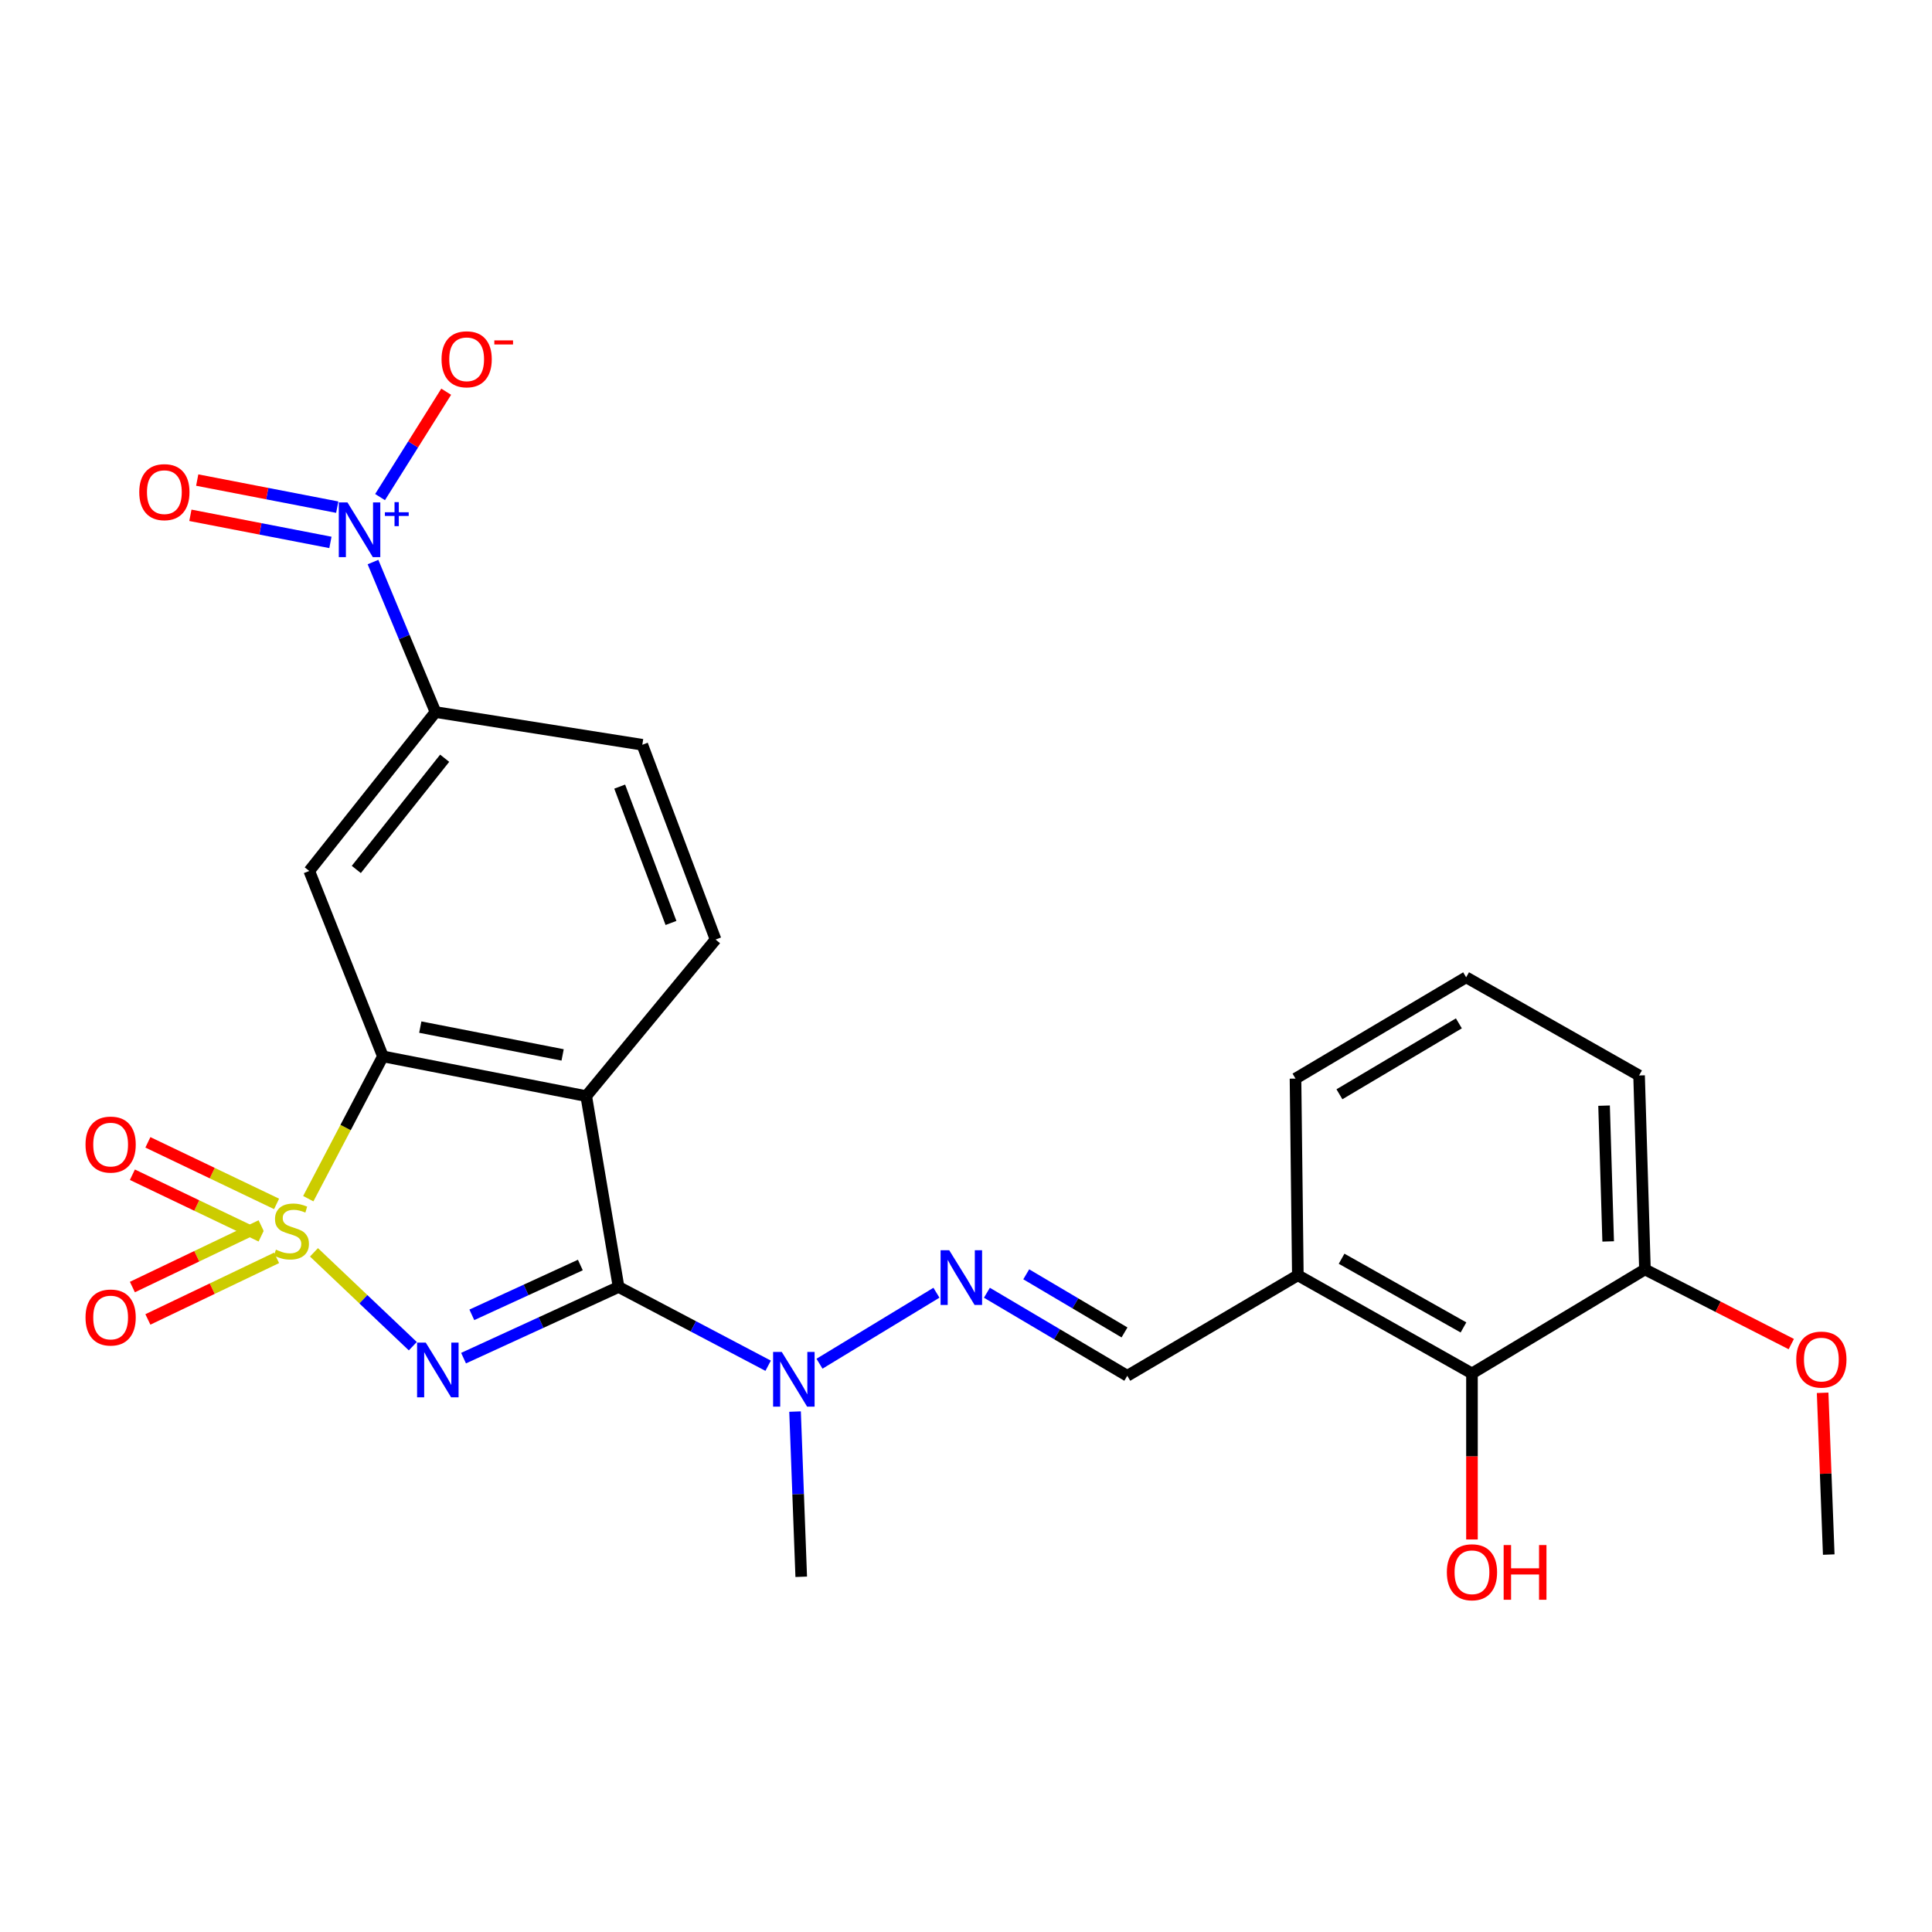 <?xml version='1.0' encoding='iso-8859-1'?>
<svg version='1.1' baseProfile='full'
              xmlns='http://www.w3.org/2000/svg'
                      xmlns:rdkit='http://www.rdkit.org/xml'
                      xmlns:xlink='http://www.w3.org/1999/xlink'
                  xml:space='preserve'
width='1000px' height='1000px' viewBox='0 0 1000 1000'>
<!-- END OF HEADER -->
<rect style='opacity:1.0;fill:#FFFFFF;stroke:none' width='1000' height='1000' x='0' y='0'> </rect>
<path class='bond-0' d='M 162.515,648.208 L 188.093,672.497' style='fill:none;fill-rule:evenodd;stroke:#CCCC00;stroke-width:6px;stroke-linecap:butt;stroke-linejoin:miter;stroke-opacity:1' />
<path class='bond-0' d='M 188.093,672.497 L 213.671,696.785' style='fill:none;fill-rule:evenodd;stroke:#0000FF;stroke-width:6px;stroke-linecap:butt;stroke-linejoin:miter;stroke-opacity:1' />
<path class='bond-3' d='M 159.564,620.434 L 178.876,583.607' style='fill:none;fill-rule:evenodd;stroke:#CCCC00;stroke-width:6px;stroke-linecap:butt;stroke-linejoin:miter;stroke-opacity:1' />
<path class='bond-3' d='M 178.876,583.607 L 198.189,546.779' style='fill:none;fill-rule:evenodd;stroke:#000000;stroke-width:6px;stroke-linecap:butt;stroke-linejoin:miter;stroke-opacity:1' />
<path class='bond-9' d='M 143.159,623.138 L 109.852,607.205' style='fill:none;fill-rule:evenodd;stroke:#CCCC00;stroke-width:6px;stroke-linecap:butt;stroke-linejoin:miter;stroke-opacity:1' />
<path class='bond-9' d='M 109.852,607.205 L 76.545,591.272' style='fill:none;fill-rule:evenodd;stroke:#FF0000;stroke-width:6px;stroke-linecap:butt;stroke-linejoin:miter;stroke-opacity:1' />
<path class='bond-9' d='M 135.14,639.902 L 101.833,623.969' style='fill:none;fill-rule:evenodd;stroke:#CCCC00;stroke-width:6px;stroke-linecap:butt;stroke-linejoin:miter;stroke-opacity:1' />
<path class='bond-9' d='M 101.833,623.969 L 68.526,608.036' style='fill:none;fill-rule:evenodd;stroke:#FF0000;stroke-width:6px;stroke-linecap:butt;stroke-linejoin:miter;stroke-opacity:1' />
<path class='bond-10' d='M 135.14,634.306 L 101.833,650.239' style='fill:none;fill-rule:evenodd;stroke:#CCCC00;stroke-width:6px;stroke-linecap:butt;stroke-linejoin:miter;stroke-opacity:1' />
<path class='bond-10' d='M 101.833,650.239 L 68.526,666.172' style='fill:none;fill-rule:evenodd;stroke:#FF0000;stroke-width:6px;stroke-linecap:butt;stroke-linejoin:miter;stroke-opacity:1' />
<path class='bond-10' d='M 143.159,651.07 L 109.852,667.003' style='fill:none;fill-rule:evenodd;stroke:#CCCC00;stroke-width:6px;stroke-linecap:butt;stroke-linejoin:miter;stroke-opacity:1' />
<path class='bond-10' d='M 109.852,667.003 L 76.545,682.936' style='fill:none;fill-rule:evenodd;stroke:#FF0000;stroke-width:6px;stroke-linecap:butt;stroke-linejoin:miter;stroke-opacity:1' />
<path class='bond-1' d='M 239.934,702.971 L 280.056,684.553' style='fill:none;fill-rule:evenodd;stroke:#0000FF;stroke-width:6px;stroke-linecap:butt;stroke-linejoin:miter;stroke-opacity:1' />
<path class='bond-1' d='M 280.056,684.553 L 320.177,666.135' style='fill:none;fill-rule:evenodd;stroke:#000000;stroke-width:6px;stroke-linecap:butt;stroke-linejoin:miter;stroke-opacity:1' />
<path class='bond-1' d='M 244.218,680.557 L 272.303,667.664' style='fill:none;fill-rule:evenodd;stroke:#0000FF;stroke-width:6px;stroke-linecap:butt;stroke-linejoin:miter;stroke-opacity:1' />
<path class='bond-1' d='M 272.303,667.664 L 300.388,654.772' style='fill:none;fill-rule:evenodd;stroke:#000000;stroke-width:6px;stroke-linecap:butt;stroke-linejoin:miter;stroke-opacity:1' />
<path class='bond-7' d='M 320.177,666.135 L 358.884,686.521' style='fill:none;fill-rule:evenodd;stroke:#000000;stroke-width:6px;stroke-linecap:butt;stroke-linejoin:miter;stroke-opacity:1' />
<path class='bond-7' d='M 358.884,686.521 L 397.59,706.908' style='fill:none;fill-rule:evenodd;stroke:#0000FF;stroke-width:6px;stroke-linecap:butt;stroke-linejoin:miter;stroke-opacity:1' />
<path class='bond-26' d='M 320.177,666.135 L 303.431,567.345' style='fill:none;fill-rule:evenodd;stroke:#000000;stroke-width:6px;stroke-linecap:butt;stroke-linejoin:miter;stroke-opacity:1' />
<path class='bond-2' d='M 303.431,567.345 L 198.189,546.779' style='fill:none;fill-rule:evenodd;stroke:#000000;stroke-width:6px;stroke-linecap:butt;stroke-linejoin:miter;stroke-opacity:1' />
<path class='bond-2' d='M 291.209,546.022 L 217.539,531.626' style='fill:none;fill-rule:evenodd;stroke:#000000;stroke-width:6px;stroke-linecap:butt;stroke-linejoin:miter;stroke-opacity:1' />
<path class='bond-11' d='M 303.431,567.345 L 370.382,486.301' style='fill:none;fill-rule:evenodd;stroke:#000000;stroke-width:6px;stroke-linecap:butt;stroke-linejoin:miter;stroke-opacity:1' />
<path class='bond-5' d='M 198.189,546.779 L 160.072,450.808' style='fill:none;fill-rule:evenodd;stroke:#000000;stroke-width:6px;stroke-linecap:butt;stroke-linejoin:miter;stroke-opacity:1' />
<path class='bond-4' d='M 193.063,290.921 L 209.238,329.744' style='fill:none;fill-rule:evenodd;stroke:#0000FF;stroke-width:6px;stroke-linecap:butt;stroke-linejoin:miter;stroke-opacity:1' />
<path class='bond-4' d='M 209.238,329.744 L 225.413,368.567' style='fill:none;fill-rule:evenodd;stroke:#000000;stroke-width:6px;stroke-linecap:butt;stroke-linejoin:miter;stroke-opacity:1' />
<path class='bond-15' d='M 196.717,257.29 L 213.834,230.021' style='fill:none;fill-rule:evenodd;stroke:#0000FF;stroke-width:6px;stroke-linecap:butt;stroke-linejoin:miter;stroke-opacity:1' />
<path class='bond-15' d='M 213.834,230.021 L 230.951,202.752' style='fill:none;fill-rule:evenodd;stroke:#FF0000;stroke-width:6px;stroke-linecap:butt;stroke-linejoin:miter;stroke-opacity:1' />
<path class='bond-16' d='M 174.553,262.507 L 138.315,255.492' style='fill:none;fill-rule:evenodd;stroke:#0000FF;stroke-width:6px;stroke-linecap:butt;stroke-linejoin:miter;stroke-opacity:1' />
<path class='bond-16' d='M 138.315,255.492 L 102.078,248.478' style='fill:none;fill-rule:evenodd;stroke:#FF0000;stroke-width:6px;stroke-linecap:butt;stroke-linejoin:miter;stroke-opacity:1' />
<path class='bond-16' d='M 171.021,280.751 L 134.784,273.737' style='fill:none;fill-rule:evenodd;stroke:#0000FF;stroke-width:6px;stroke-linecap:butt;stroke-linejoin:miter;stroke-opacity:1' />
<path class='bond-16' d='M 134.784,273.737 L 98.547,266.723' style='fill:none;fill-rule:evenodd;stroke:#FF0000;stroke-width:6px;stroke-linecap:butt;stroke-linejoin:miter;stroke-opacity:1' />
<path class='bond-6' d='M 160.072,450.808 L 225.413,368.567' style='fill:none;fill-rule:evenodd;stroke:#000000;stroke-width:6px;stroke-linecap:butt;stroke-linejoin:miter;stroke-opacity:1' />
<path class='bond-6' d='M 184.423,450.031 L 230.162,392.463' style='fill:none;fill-rule:evenodd;stroke:#000000;stroke-width:6px;stroke-linecap:butt;stroke-linejoin:miter;stroke-opacity:1' />
<path class='bond-17' d='M 225.413,368.567 L 332.462,385.488' style='fill:none;fill-rule:evenodd;stroke:#000000;stroke-width:6px;stroke-linecap:butt;stroke-linejoin:miter;stroke-opacity:1' />
<path class='bond-8' d='M 424.169,705.856 L 484.697,669.116' style='fill:none;fill-rule:evenodd;stroke:#0000FF;stroke-width:6px;stroke-linecap:butt;stroke-linejoin:miter;stroke-opacity:1' />
<path class='bond-23' d='M 411.518,730.632 L 413.116,773.387' style='fill:none;fill-rule:evenodd;stroke:#0000FF;stroke-width:6px;stroke-linecap:butt;stroke-linejoin:miter;stroke-opacity:1' />
<path class='bond-23' d='M 413.116,773.387 L 414.714,816.143' style='fill:none;fill-rule:evenodd;stroke:#000000;stroke-width:6px;stroke-linecap:butt;stroke-linejoin:miter;stroke-opacity:1' />
<path class='bond-12' d='M 510.819,669.123 L 547.149,690.615' style='fill:none;fill-rule:evenodd;stroke:#0000FF;stroke-width:6px;stroke-linecap:butt;stroke-linejoin:miter;stroke-opacity:1' />
<path class='bond-12' d='M 547.149,690.615 L 583.48,712.108' style='fill:none;fill-rule:evenodd;stroke:#000000;stroke-width:6px;stroke-linecap:butt;stroke-linejoin:miter;stroke-opacity:1' />
<path class='bond-12' d='M 531.18,659.576 L 556.611,674.621' style='fill:none;fill-rule:evenodd;stroke:#0000FF;stroke-width:6px;stroke-linecap:butt;stroke-linejoin:miter;stroke-opacity:1' />
<path class='bond-12' d='M 556.611,674.621 L 582.043,689.666' style='fill:none;fill-rule:evenodd;stroke:#000000;stroke-width:6px;stroke-linecap:butt;stroke-linejoin:miter;stroke-opacity:1' />
<path class='bond-27' d='M 370.382,486.301 L 332.462,385.488' style='fill:none;fill-rule:evenodd;stroke:#000000;stroke-width:6px;stroke-linecap:butt;stroke-linejoin:miter;stroke-opacity:1' />
<path class='bond-27' d='M 347.301,477.722 L 320.757,407.152' style='fill:none;fill-rule:evenodd;stroke:#000000;stroke-width:6px;stroke-linecap:butt;stroke-linejoin:miter;stroke-opacity:1' />
<path class='bond-14' d='M 583.48,712.108 L 671.76,660.085' style='fill:none;fill-rule:evenodd;stroke:#000000;stroke-width:6px;stroke-linecap:butt;stroke-linejoin:miter;stroke-opacity:1' />
<path class='bond-13' d='M 761.889,710.889 L 671.76,660.085' style='fill:none;fill-rule:evenodd;stroke:#000000;stroke-width:6px;stroke-linecap:butt;stroke-linejoin:miter;stroke-opacity:1' />
<path class='bond-13' d='M 757.495,687.08 L 694.405,651.517' style='fill:none;fill-rule:evenodd;stroke:#000000;stroke-width:6px;stroke-linecap:butt;stroke-linejoin:miter;stroke-opacity:1' />
<path class='bond-18' d='M 761.889,710.889 L 851.418,657.06' style='fill:none;fill-rule:evenodd;stroke:#000000;stroke-width:6px;stroke-linecap:butt;stroke-linejoin:miter;stroke-opacity:1' />
<path class='bond-19' d='M 761.889,710.889 L 761.889,753.858' style='fill:none;fill-rule:evenodd;stroke:#000000;stroke-width:6px;stroke-linecap:butt;stroke-linejoin:miter;stroke-opacity:1' />
<path class='bond-19' d='M 761.889,753.858 L 761.889,796.826' style='fill:none;fill-rule:evenodd;stroke:#FF0000;stroke-width:6px;stroke-linecap:butt;stroke-linejoin:miter;stroke-opacity:1' />
<path class='bond-21' d='M 671.76,660.085 L 670.552,558.28' style='fill:none;fill-rule:evenodd;stroke:#000000;stroke-width:6px;stroke-linecap:butt;stroke-linejoin:miter;stroke-opacity:1' />
<path class='bond-20' d='M 851.418,657.06 L 889.295,676.377' style='fill:none;fill-rule:evenodd;stroke:#000000;stroke-width:6px;stroke-linecap:butt;stroke-linejoin:miter;stroke-opacity:1' />
<path class='bond-20' d='M 889.295,676.377 L 927.171,695.695' style='fill:none;fill-rule:evenodd;stroke:#FF0000;stroke-width:6px;stroke-linecap:butt;stroke-linejoin:miter;stroke-opacity:1' />
<path class='bond-28' d='M 851.418,657.06 L 848.383,556.659' style='fill:none;fill-rule:evenodd;stroke:#000000;stroke-width:6px;stroke-linecap:butt;stroke-linejoin:miter;stroke-opacity:1' />
<path class='bond-28' d='M 832.388,642.562 L 830.263,572.281' style='fill:none;fill-rule:evenodd;stroke:#000000;stroke-width:6px;stroke-linecap:butt;stroke-linejoin:miter;stroke-opacity:1' />
<path class='bond-25' d='M 943.388,720.919 L 944.971,762.78' style='fill:none;fill-rule:evenodd;stroke:#FF0000;stroke-width:6px;stroke-linecap:butt;stroke-linejoin:miter;stroke-opacity:1' />
<path class='bond-25' d='M 944.971,762.78 L 946.554,804.642' style='fill:none;fill-rule:evenodd;stroke:#000000;stroke-width:6px;stroke-linecap:butt;stroke-linejoin:miter;stroke-opacity:1' />
<path class='bond-22' d='M 670.552,558.28 L 758.874,505.845' style='fill:none;fill-rule:evenodd;stroke:#000000;stroke-width:6px;stroke-linecap:butt;stroke-linejoin:miter;stroke-opacity:1' />
<path class='bond-22' d='M 693.287,566.394 L 755.112,529.689' style='fill:none;fill-rule:evenodd;stroke:#000000;stroke-width:6px;stroke-linecap:butt;stroke-linejoin:miter;stroke-opacity:1' />
<path class='bond-24' d='M 758.874,505.845 L 848.383,556.659' style='fill:none;fill-rule:evenodd;stroke:#000000;stroke-width:6px;stroke-linecap:butt;stroke-linejoin:miter;stroke-opacity:1' />
<path  class='atom-0' d='M 142.822 646.824
Q 143.142 646.944, 144.462 647.504
Q 145.782 648.064, 147.222 648.424
Q 148.702 648.744, 150.142 648.744
Q 152.822 648.744, 154.382 647.464
Q 155.942 646.144, 155.942 643.864
Q 155.942 642.304, 155.142 641.344
Q 154.382 640.384, 153.182 639.864
Q 151.982 639.344, 149.982 638.744
Q 147.462 637.984, 145.942 637.264
Q 144.462 636.544, 143.382 635.024
Q 142.342 633.504, 142.342 630.944
Q 142.342 627.384, 144.742 625.184
Q 147.182 622.984, 151.982 622.984
Q 155.262 622.984, 158.982 624.544
L 158.062 627.624
Q 154.662 626.224, 152.102 626.224
Q 149.342 626.224, 147.822 627.384
Q 146.302 628.504, 146.342 630.464
Q 146.342 631.984, 147.102 632.904
Q 147.902 633.824, 149.022 634.344
Q 150.182 634.864, 152.102 635.464
Q 154.662 636.264, 156.182 637.064
Q 157.702 637.864, 158.782 639.504
Q 159.902 641.104, 159.902 643.864
Q 159.902 647.784, 157.262 649.904
Q 154.662 651.984, 150.302 651.984
Q 147.782 651.984, 145.862 651.424
Q 143.982 650.904, 141.742 649.984
L 142.822 646.824
' fill='#CCCC00'/>
<path  class='atom-1' d='M 220.361 694.923
L 229.641 709.923
Q 230.561 711.403, 232.041 714.083
Q 233.521 716.763, 233.601 716.923
L 233.601 694.923
L 237.361 694.923
L 237.361 723.243
L 233.481 723.243
L 223.521 706.843
Q 222.361 704.923, 221.121 702.723
Q 219.921 700.523, 219.561 699.843
L 219.561 723.243
L 215.881 723.243
L 215.881 694.923
L 220.361 694.923
' fill='#0000FF'/>
<path  class='atom-5' d='M 179.839 260.046
L 189.119 275.046
Q 190.039 276.526, 191.519 279.206
Q 192.999 281.886, 193.079 282.046
L 193.079 260.046
L 196.839 260.046
L 196.839 288.366
L 192.959 288.366
L 182.999 271.966
Q 181.839 270.046, 180.599 267.846
Q 179.399 265.646, 179.039 264.966
L 179.039 288.366
L 175.359 288.366
L 175.359 260.046
L 179.839 260.046
' fill='#0000FF'/>
<path  class='atom-5' d='M 199.215 265.15
L 204.205 265.15
L 204.205 259.897
L 206.422 259.897
L 206.422 265.15
L 211.544 265.15
L 211.544 267.051
L 206.422 267.051
L 206.422 272.331
L 204.205 272.331
L 204.205 267.051
L 199.215 267.051
L 199.215 265.15
' fill='#0000FF'/>
<path  class='atom-8' d='M 404.634 699.754
L 413.914 714.754
Q 414.834 716.234, 416.314 718.914
Q 417.794 721.594, 417.874 721.754
L 417.874 699.754
L 421.634 699.754
L 421.634 728.074
L 417.754 728.074
L 407.794 711.674
Q 406.634 709.754, 405.394 707.554
Q 404.194 705.354, 403.834 704.674
L 403.834 728.074
L 400.154 728.074
L 400.154 699.754
L 404.634 699.754
' fill='#0000FF'/>
<path  class='atom-9' d='M 491.324 647.133
L 500.604 662.133
Q 501.524 663.613, 503.004 666.293
Q 504.484 668.973, 504.564 669.133
L 504.564 647.133
L 508.324 647.133
L 508.324 675.453
L 504.444 675.453
L 494.484 659.053
Q 493.324 657.133, 492.084 654.933
Q 490.884 652.733, 490.524 652.053
L 490.524 675.453
L 486.844 675.453
L 486.844 647.133
L 491.324 647.133
' fill='#0000FF'/>
<path  class='atom-10' d='M 44.266 592.429
Q 44.266 585.629, 47.626 581.829
Q 50.986 578.029, 57.266 578.029
Q 63.546 578.029, 66.906 581.829
Q 70.266 585.629, 70.266 592.429
Q 70.266 599.309, 66.866 603.229
Q 63.466 607.109, 57.266 607.109
Q 51.026 607.109, 47.626 603.229
Q 44.266 599.349, 44.266 592.429
M 57.266 603.909
Q 61.586 603.909, 63.906 601.029
Q 66.266 598.109, 66.266 592.429
Q 66.266 586.869, 63.906 584.069
Q 61.586 581.229, 57.266 581.229
Q 52.946 581.229, 50.586 584.029
Q 48.266 586.829, 48.266 592.429
Q 48.266 598.149, 50.586 601.029
Q 52.946 603.909, 57.266 603.909
' fill='#FF0000'/>
<path  class='atom-11' d='M 44.266 681.938
Q 44.266 675.138, 47.626 671.338
Q 50.986 667.538, 57.266 667.538
Q 63.546 667.538, 66.906 671.338
Q 70.266 675.138, 70.266 681.938
Q 70.266 688.818, 66.866 692.738
Q 63.466 696.618, 57.266 696.618
Q 51.026 696.618, 47.626 692.738
Q 44.266 688.858, 44.266 681.938
M 57.266 693.418
Q 61.586 693.418, 63.906 690.538
Q 66.266 687.618, 66.266 681.938
Q 66.266 676.378, 63.906 673.578
Q 61.586 670.738, 57.266 670.738
Q 52.946 670.738, 50.586 673.538
Q 48.266 676.338, 48.266 681.938
Q 48.266 687.658, 50.586 690.538
Q 52.946 693.418, 57.266 693.418
' fill='#FF0000'/>
<path  class='atom-16' d='M 228.539 185.964
Q 228.539 179.164, 231.899 175.364
Q 235.259 171.564, 241.539 171.564
Q 247.819 171.564, 251.179 175.364
Q 254.539 179.164, 254.539 185.964
Q 254.539 192.844, 251.139 196.764
Q 247.739 200.644, 241.539 200.644
Q 235.299 200.644, 231.899 196.764
Q 228.539 192.884, 228.539 185.964
M 241.539 197.444
Q 245.859 197.444, 248.179 194.564
Q 250.539 191.644, 250.539 185.964
Q 250.539 180.404, 248.179 177.604
Q 245.859 174.764, 241.539 174.764
Q 237.219 174.764, 234.859 177.564
Q 232.539 180.364, 232.539 185.964
Q 232.539 191.684, 234.859 194.564
Q 237.219 197.444, 241.539 197.444
' fill='#FF0000'/>
<path  class='atom-16' d='M 255.859 176.186
L 265.548 176.186
L 265.548 178.298
L 255.859 178.298
L 255.859 176.186
' fill='#FF0000'/>
<path  class='atom-17' d='M 72.079 254.732
Q 72.079 247.932, 75.439 244.132
Q 78.799 240.332, 85.079 240.332
Q 91.359 240.332, 94.719 244.132
Q 98.079 247.932, 98.079 254.732
Q 98.079 261.612, 94.679 265.532
Q 91.279 269.412, 85.079 269.412
Q 78.839 269.412, 75.439 265.532
Q 72.079 261.652, 72.079 254.732
M 85.079 266.212
Q 89.399 266.212, 91.719 263.332
Q 94.079 260.412, 94.079 254.732
Q 94.079 249.172, 91.719 246.372
Q 89.399 243.532, 85.079 243.532
Q 80.759 243.532, 78.399 246.332
Q 76.079 249.132, 76.079 254.732
Q 76.079 260.452, 78.399 263.332
Q 80.759 266.212, 85.079 266.212
' fill='#FF0000'/>
<path  class='atom-20' d='M 748.889 813.796
Q 748.889 806.996, 752.249 803.196
Q 755.609 799.396, 761.889 799.396
Q 768.169 799.396, 771.529 803.196
Q 774.889 806.996, 774.889 813.796
Q 774.889 820.676, 771.489 824.596
Q 768.089 828.476, 761.889 828.476
Q 755.649 828.476, 752.249 824.596
Q 748.889 820.716, 748.889 813.796
M 761.889 825.276
Q 766.209 825.276, 768.529 822.396
Q 770.889 819.476, 770.889 813.796
Q 770.889 808.236, 768.529 805.436
Q 766.209 802.596, 761.889 802.596
Q 757.569 802.596, 755.209 805.396
Q 752.889 808.196, 752.889 813.796
Q 752.889 819.516, 755.209 822.396
Q 757.569 825.276, 761.889 825.276
' fill='#FF0000'/>
<path  class='atom-20' d='M 778.289 799.716
L 782.129 799.716
L 782.129 811.756
L 796.609 811.756
L 796.609 799.716
L 800.449 799.716
L 800.449 828.036
L 796.609 828.036
L 796.609 814.956
L 782.129 814.956
L 782.129 828.036
L 778.289 828.036
L 778.289 799.716
' fill='#FF0000'/>
<path  class='atom-21' d='M 929.734 703.712
Q 929.734 696.912, 933.094 693.112
Q 936.454 689.312, 942.734 689.312
Q 949.014 689.312, 952.374 693.112
Q 955.734 696.912, 955.734 703.712
Q 955.734 710.592, 952.334 714.512
Q 948.934 718.392, 942.734 718.392
Q 936.494 718.392, 933.094 714.512
Q 929.734 710.632, 929.734 703.712
M 942.734 715.192
Q 947.054 715.192, 949.374 712.312
Q 951.734 709.392, 951.734 703.712
Q 951.734 698.152, 949.374 695.352
Q 947.054 692.512, 942.734 692.512
Q 938.414 692.512, 936.054 695.312
Q 933.734 698.112, 933.734 703.712
Q 933.734 709.432, 936.054 712.312
Q 938.414 715.192, 942.734 715.192
' fill='#FF0000'/>
</svg>
